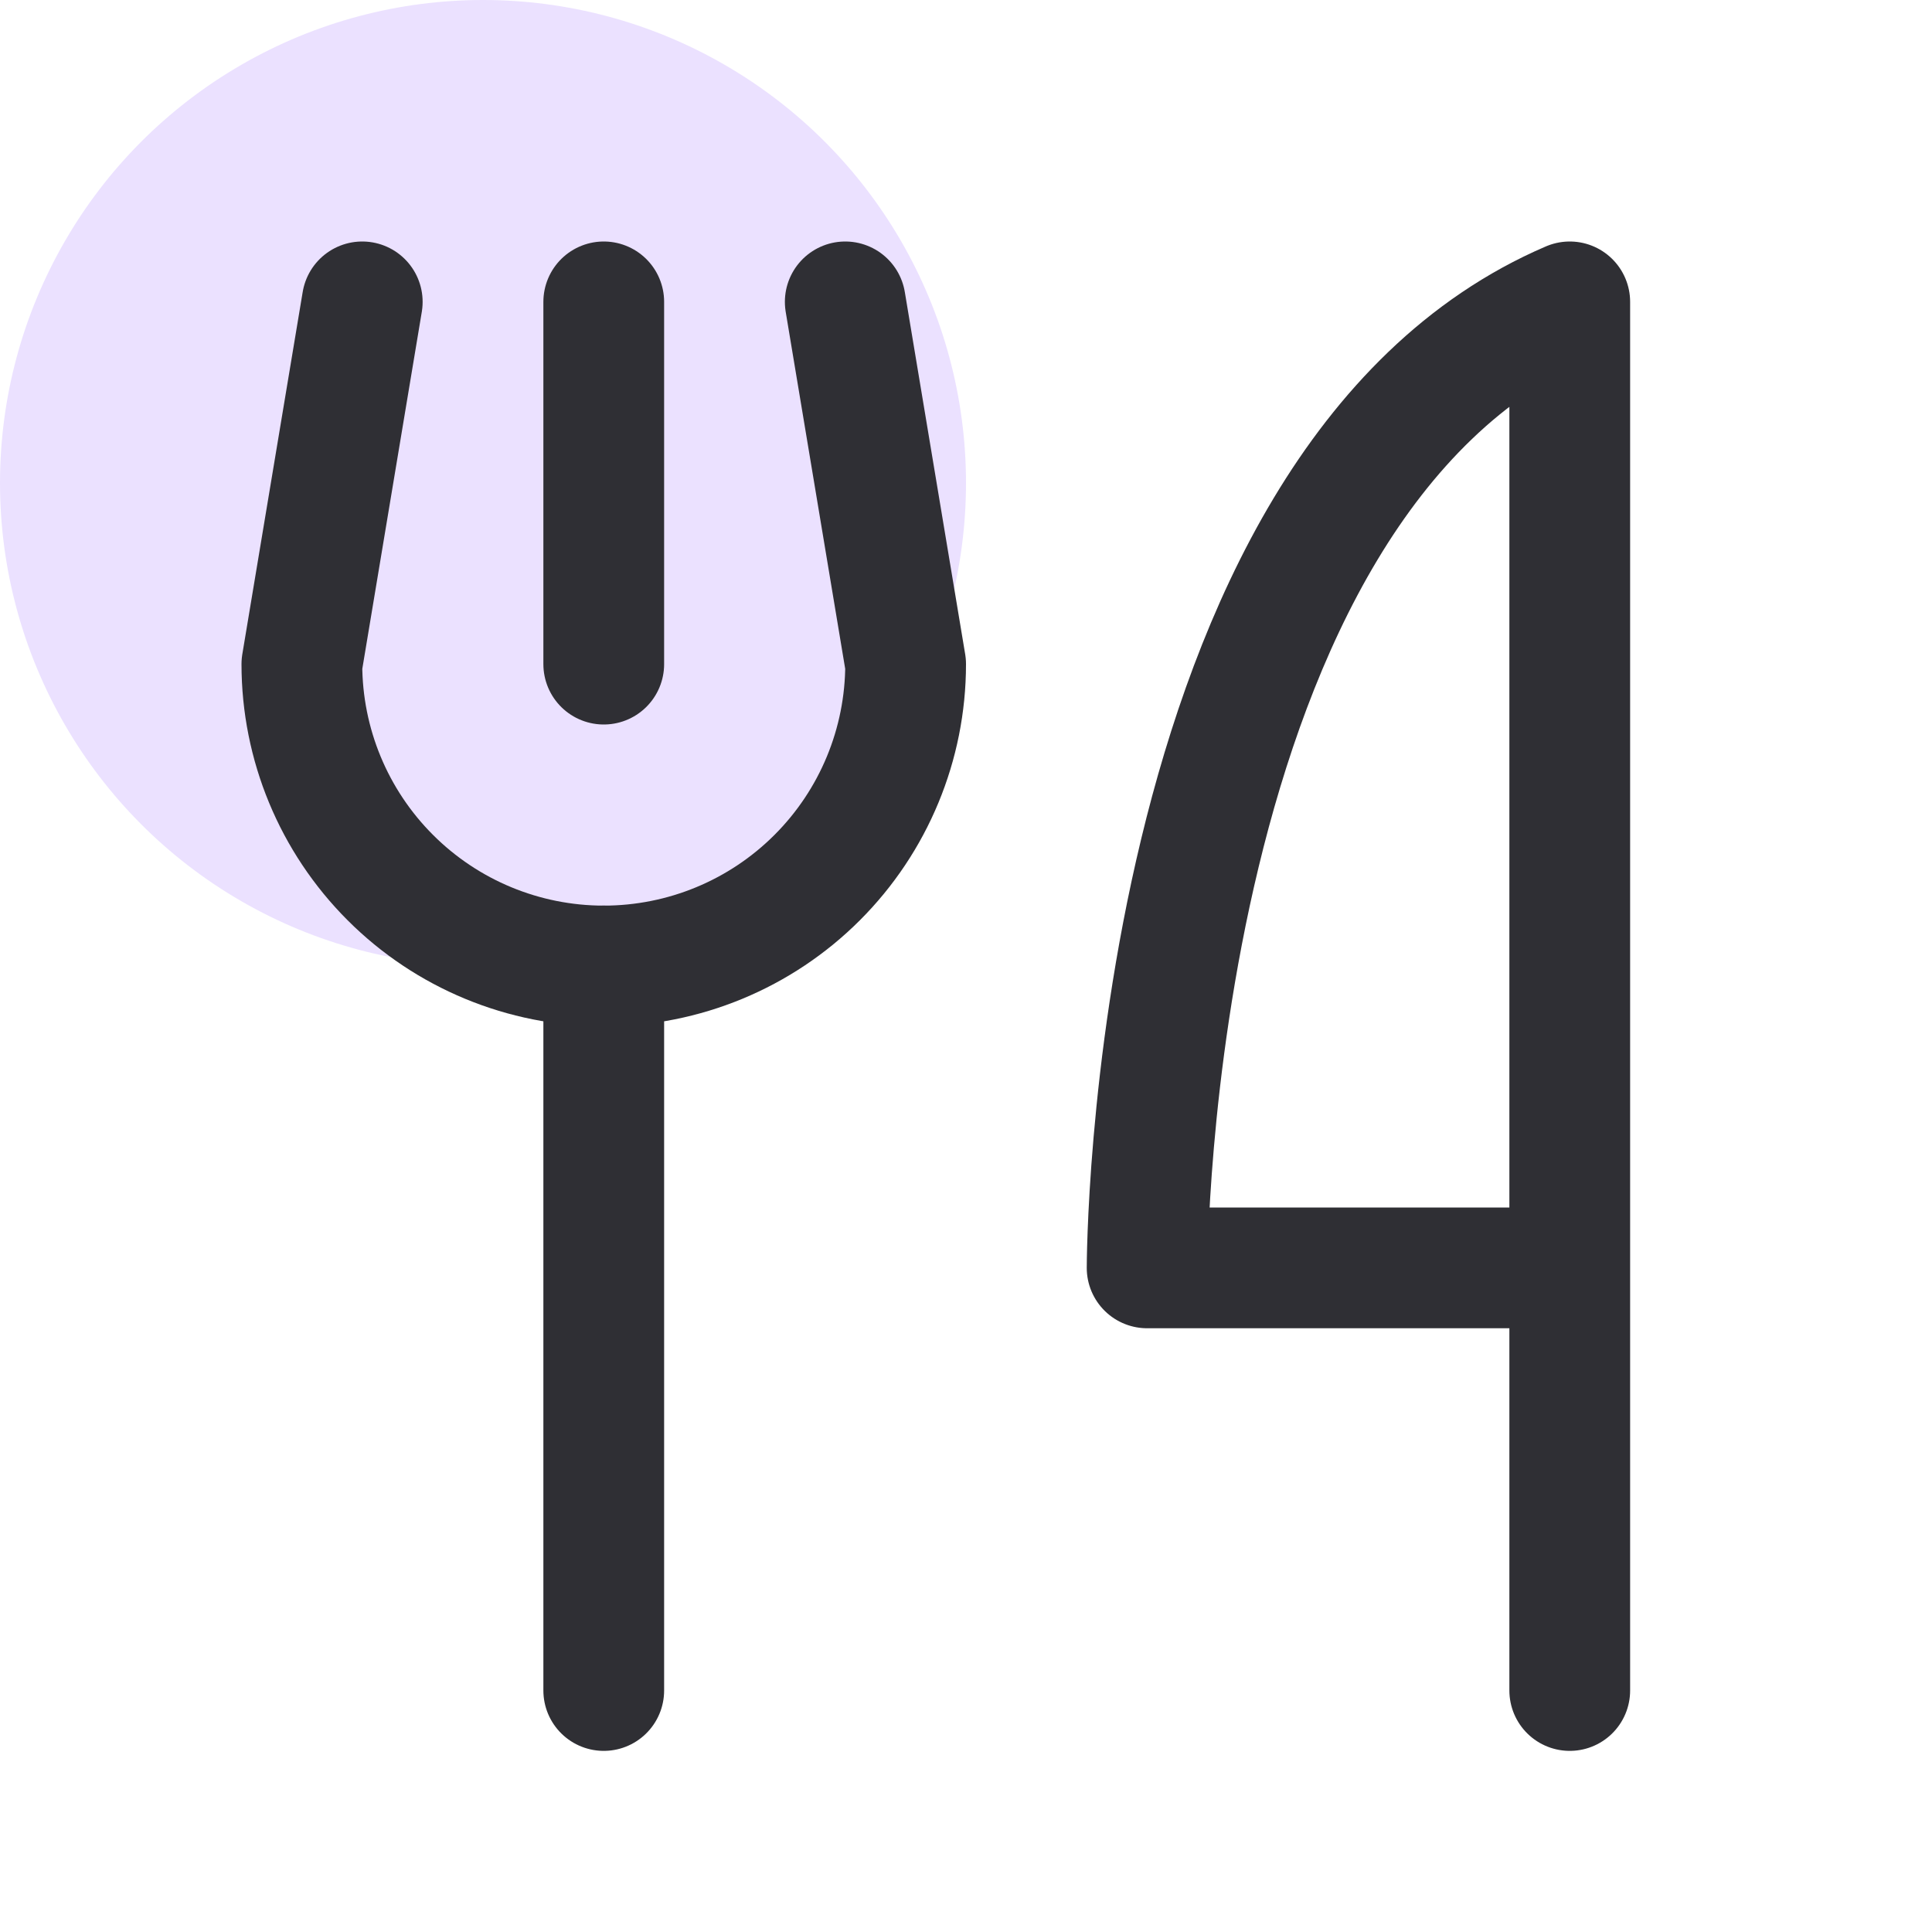 <svg width="48" height="48" viewBox="0 0 48 48" fill="none" xmlns="http://www.w3.org/2000/svg">
<g clip-path="url(#clip0_4043_6895)">
<circle cx="12" cy="12" r="12" fill="#EBE1FF"/>
<path d="M15 7.5V16.5" stroke="#2F2F34" stroke-width="3" stroke-linecap="round" stroke-linejoin="round"/>
<path d="M15 24V42" stroke="#2F2F34" stroke-width="3" stroke-linecap="round" stroke-linejoin="round"/>
<path d="M39 31.5H28.5C28.5 31.5 28.5 12 39 7.5V42" stroke="#2F2F34" stroke-width="3" stroke-linecap="round" stroke-linejoin="round"/>
<path d="M9 7.5L7.5 16.5C7.5 18.489 8.29 20.397 9.697 21.803C11.103 23.21 13.011 24 15 24C16.989 24 18.897 23.21 20.303 21.803C21.71 20.397 22.5 18.489 22.5 16.5L21 7.5" stroke="#2F2F34" stroke-width="3" stroke-linecap="round" stroke-linejoin="round"/>
</g>
<defs>
<clipPath id="clip0_4043_6895">
<rect width="48" height="48" fill="white"/>
</clipPath>
</defs>
</svg>
